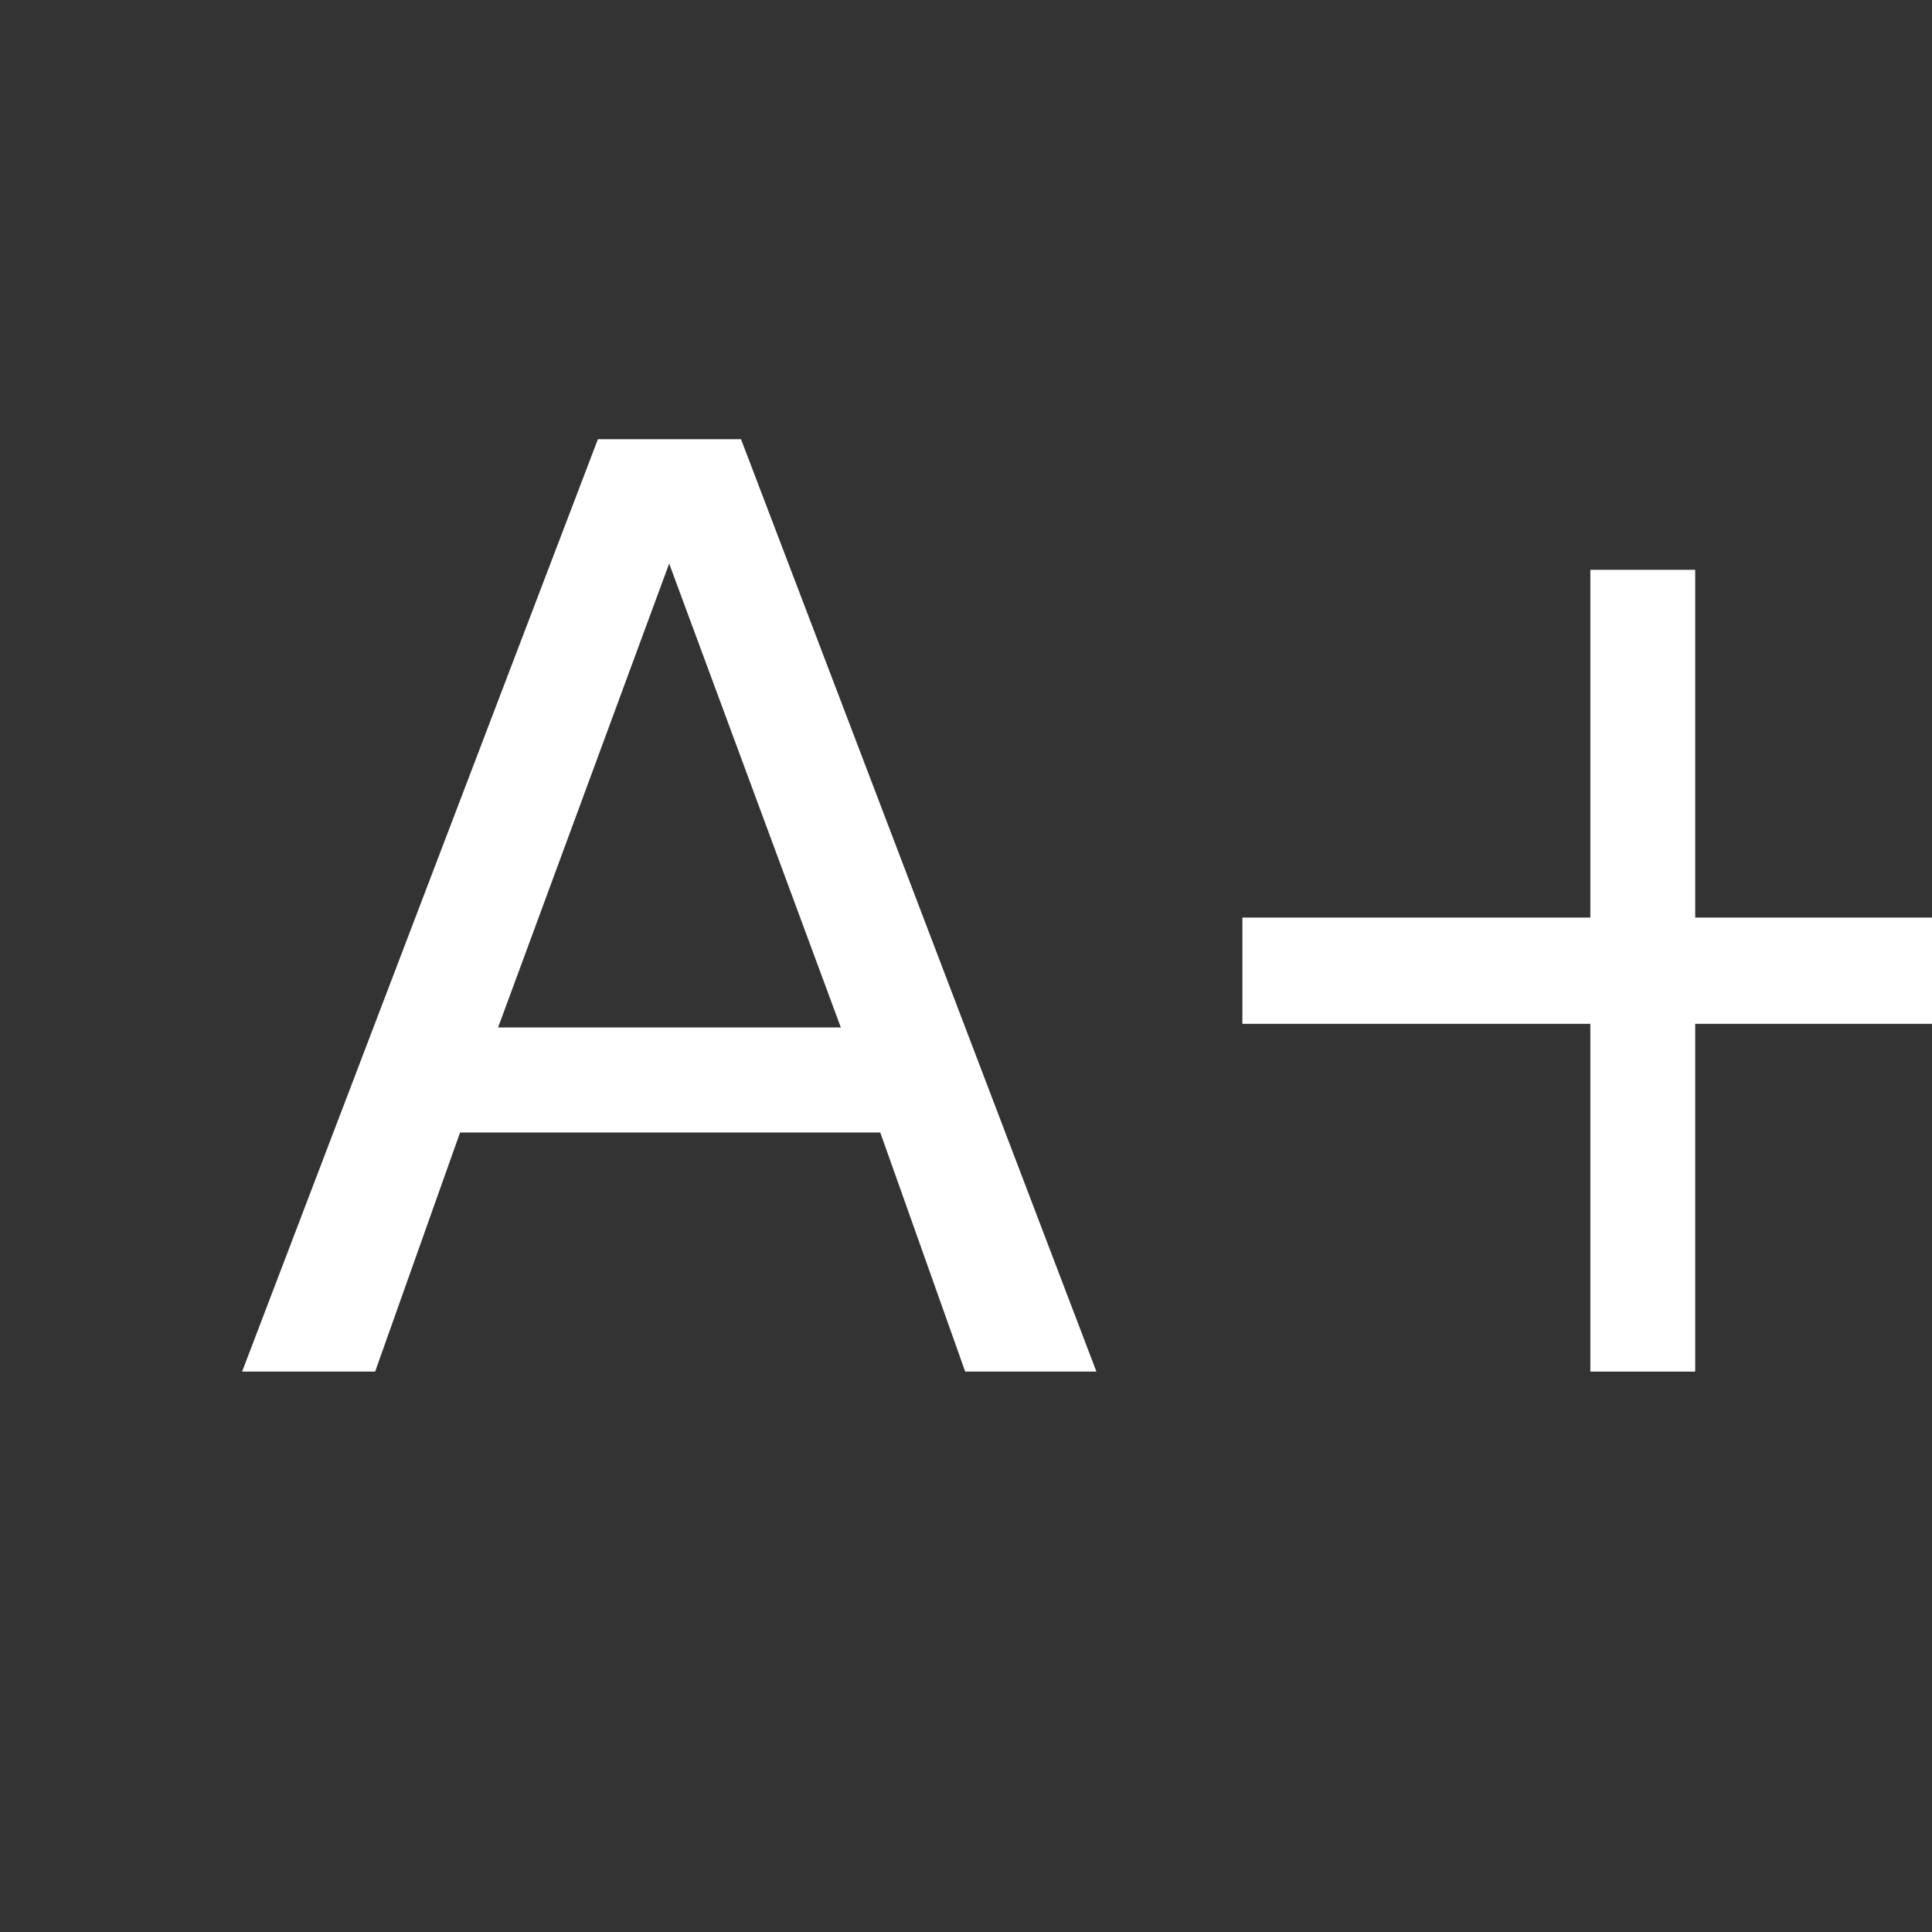 <?xml version="1.0" encoding="UTF-8"?>
<svg xmlns="http://www.w3.org/2000/svg" xmlns:xlink="http://www.w3.org/1999/xlink" width="150px" height="150px" viewBox="0 0 150 150" version="1.1">
<rect x="0" y="0" width="150" height="150" fill="#333333" stroke="none"/>
<defs>
<g>
<symbol overflow="visible" id="glyph0-0">
<path style="stroke:none;" d="M 4.953 17.547 L 4.953 -70.016 L 54.594 -70.016 L 54.594 17.547 Z M 10.516 12.031 L 49.062 12.031 L 49.062 -64.438 L 10.516 -64.438 Z M 10.516 12.031 "/>
</symbol>
<symbol overflow="visible" id="glyph0-1">
<path style="stroke:none;" d="M 33.938 -62.734 L 20.656 -26.719 L 47.266 -26.719 Z M 28.406 -72.391 L 39.516 -72.391 L 67.109 0 L 56.922 0 L 50.328 -18.562 L 17.703 -18.562 L 11.109 0 L 0.781 0 Z M 28.406 -72.391 "/>
</symbol>
<symbol overflow="visible" id="glyph0-2">
<path style="stroke:none;" d="M 45.672 -62.25 L 45.672 -35.25 L 72.672 -35.25 L 72.672 -27 L 45.672 -27 L 45.672 0 L 37.531 0 L 37.531 -27 L 10.516 -27 L 10.516 -35.25 L 37.531 -35.25 L 37.531 -62.25 Z M 45.672 -62.25 "/>
</symbol>
</g>
</defs>
<g id="surface1">
<g style="fill:rgb(100%,100%,100%);fill-opacity:1;">
  <use xlink:href="#glyph0-1" x="18.016" y="106.49"/>
  <use xlink:href="#glyph0-2" x="85.943" y="106.49"/>
</g>
</g>
</svg>
